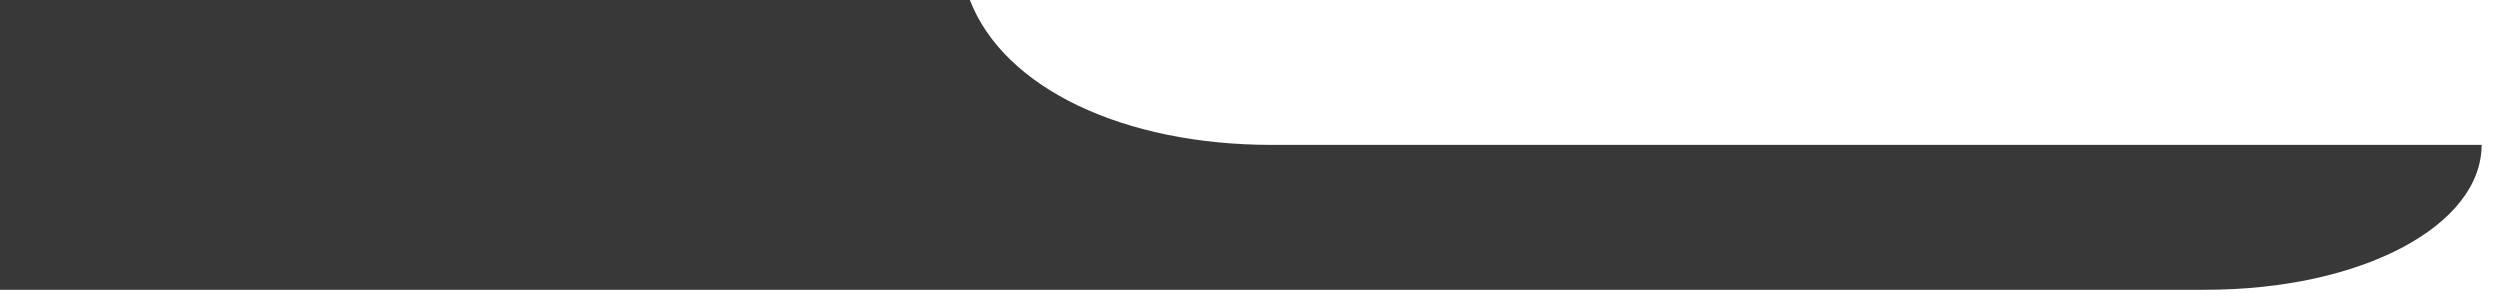 <svg xmlns="http://www.w3.org/2000/svg" width="132" height="16" fill="none"><g clip-path="url(#clip0)"><path fill="#383838" d="M51.21 0H0v15.3h116.44c8.32 0 14.59-3.42 14.59-7.65H67.14c-7.8 0-14.13-2.98-15.93-7.65z"/></g><defs><clipPath id="clip0"><path fill="#fff" d="M0 0h131.03v15.3H0z"/></clipPath></defs></svg>